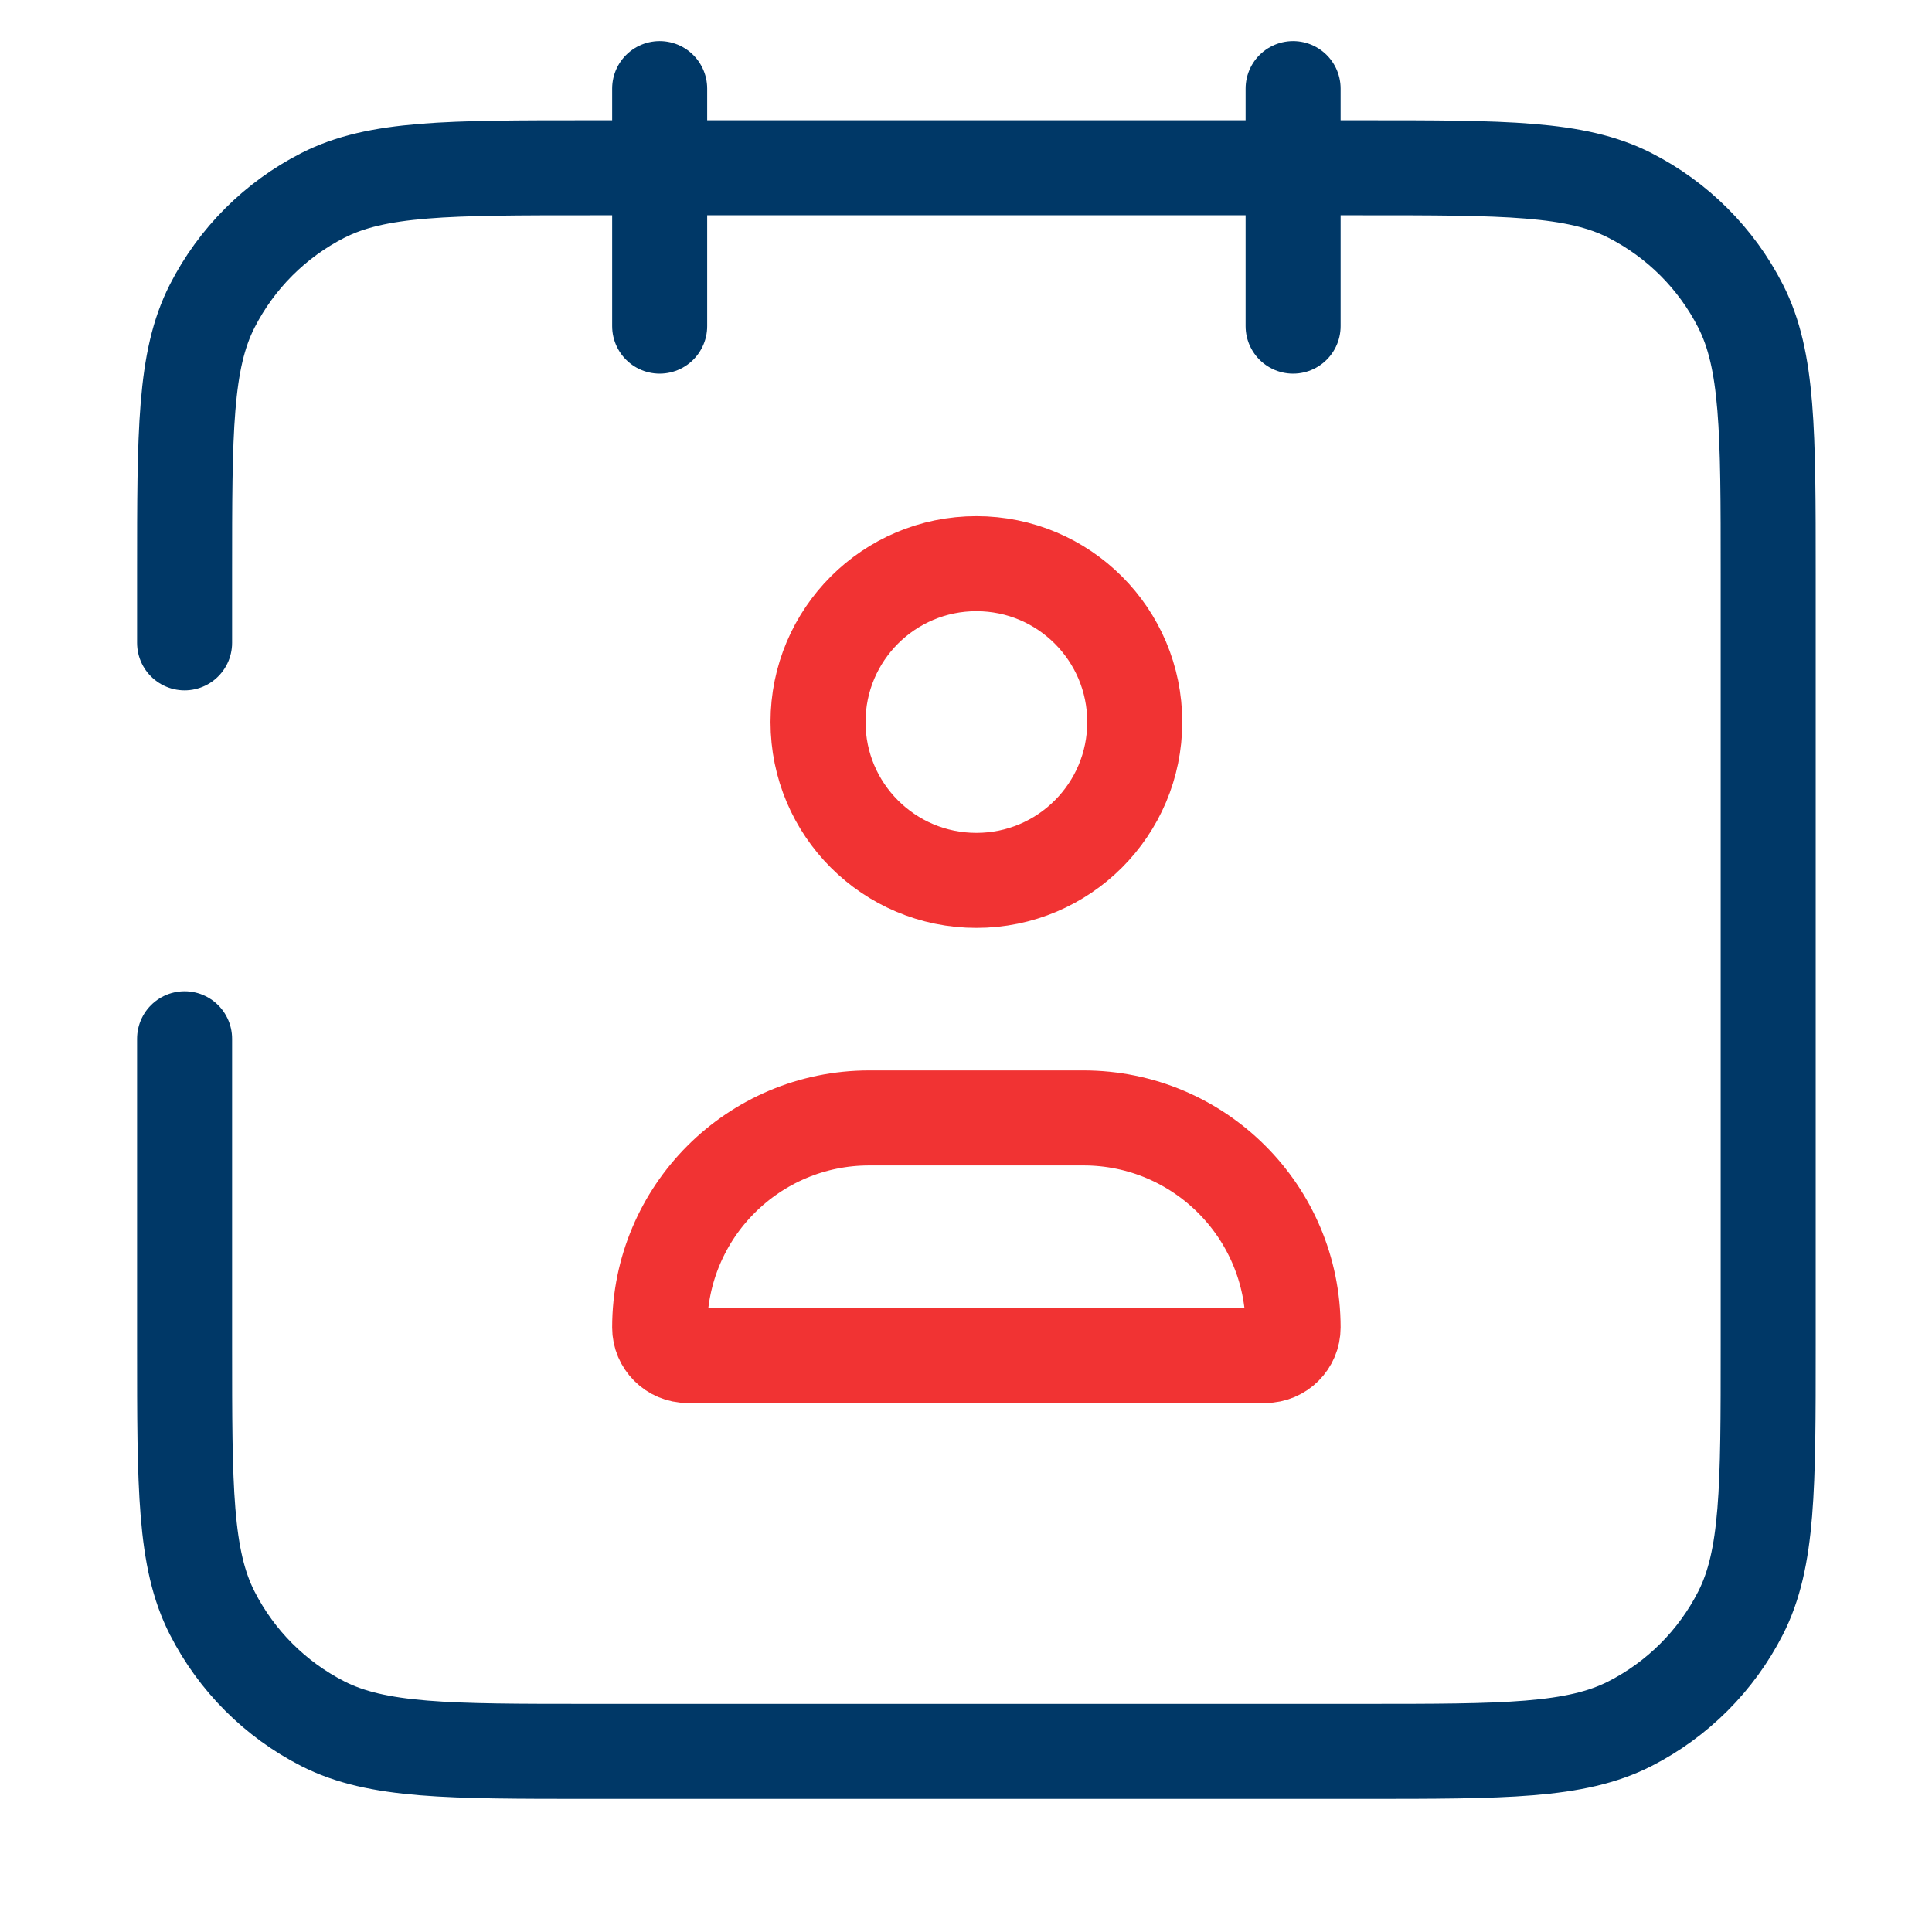 <svg width="61" height="61" viewBox="0 0 61 61" fill="none" xmlns="http://www.w3.org/2000/svg">
<path d="M5.828 20.297V19.047V18.095C5.828 13.615 5.828 11.375 6.7 9.664C7.467 8.159 8.69 6.936 10.195 6.169C11.907 5.297 14.146 5.297 18.626 5.297H43.03C47.51 5.297 49.75 5.297 51.461 6.169C52.966 6.936 54.189 8.159 54.956 9.664C55.828 11.375 55.828 13.615 55.828 18.095V42.499C55.828 46.979 55.828 49.218 54.956 50.929C54.189 52.434 52.966 53.658 51.461 54.425C49.75 55.297 47.51 55.297 43.03 55.297H18.626C14.146 55.297 11.907 55.297 10.195 54.425C8.69 53.658 7.467 52.434 6.7 50.929C5.828 49.218 5.828 46.979 5.828 42.499V34.047V32.797M20.828 2.797V10.297M40.828 2.797V10.297" stroke="#003867" stroke-width="3" stroke-linecap="round" stroke-linejoin="round"/>
<path d="M35.828 22.797C35.828 25.558 33.59 27.797 30.828 27.797C28.067 27.797 25.828 25.558 25.828 22.797C25.828 20.035 28.067 17.797 30.828 17.797C33.59 17.797 35.828 20.035 35.828 22.797Z" stroke="#F13333" stroke-width="3" stroke-linecap="round" stroke-linejoin="round"/>
<path d="M20.828 41.915C20.828 38.26 23.791 35.297 27.446 35.297H34.21C37.865 35.297 40.828 38.26 40.828 41.915V41.915C40.828 42.402 40.433 42.797 39.946 42.797H21.71C21.223 42.797 20.828 42.402 20.828 41.915V41.915Z" stroke="#F13333" stroke-width="3" stroke-linecap="round" stroke-linejoin="round"/>
</svg>
